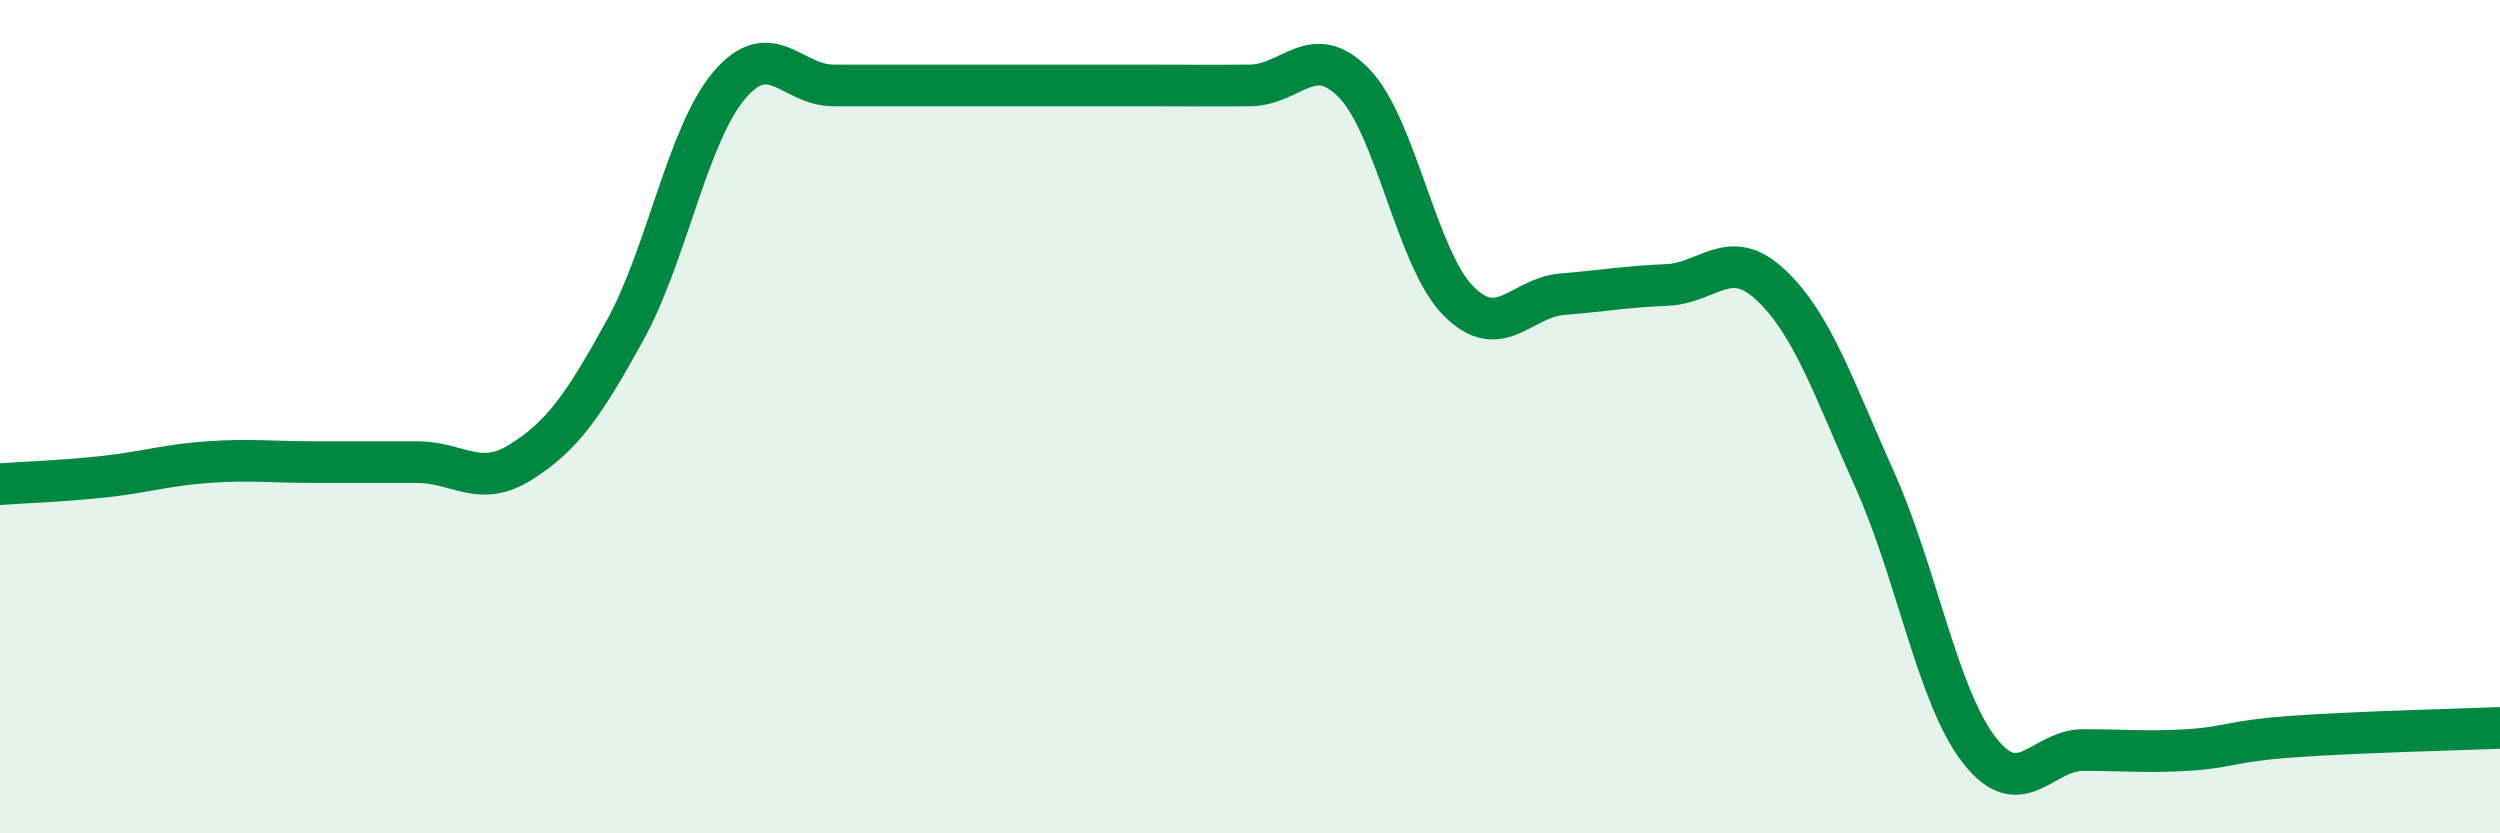 
    <svg width="60" height="20" viewBox="0 0 60 20" xmlns="http://www.w3.org/2000/svg">
      <path
        d="M 0,11.62 C 0.5,11.58 1.5,11.55 2.5,11.44 C 3.5,11.33 4,11.16 5,11.09 C 6,11.02 6.5,11.09 7.5,11.09 C 8.5,11.09 9,11.09 10,11.09 C 11,11.09 11.5,11.72 12.5,11.09 C 13.5,10.46 14,9.74 15,7.93 C 16,6.12 16.5,3.23 17.5,2.05 C 18.5,0.87 19,2.05 20,2.05 C 21,2.05 21.5,2.05 22.5,2.05 C 23.5,2.05 24,2.05 25,2.05 C 26,2.05 26.5,2.05 27.5,2.05 C 28.5,2.05 29,2.06 30,2.05 C 31,2.04 31.5,0.97 32.5,2 C 33.5,3.03 34,6.21 35,7.22 C 36,8.23 36.5,7.14 37.5,7.06 C 38.5,6.98 39,6.88 40,6.84 C 41,6.8 41.5,5.9 42.5,6.84 C 43.5,7.78 44,9.3 45,11.53 C 46,13.76 46.5,16.71 47.5,18 C 48.5,19.29 49,18 50,18 C 51,18 51.5,18.06 52.5,18 C 53.5,17.94 53.5,17.79 55,17.68 C 56.5,17.57 59,17.51 60,17.47L60 20L0 20Z"
        fill="#008740"
        opacity="0.1"
        stroke-linecap="round"
        stroke-linejoin="round"
      />
      <path
        d="M 0,11.62 C 0.5,11.58 1.5,11.55 2.5,11.44 C 3.5,11.33 4,11.16 5,11.09 C 6,11.02 6.5,11.09 7.5,11.09 C 8.5,11.09 9,11.09 10,11.09 C 11,11.09 11.5,11.72 12.5,11.09 C 13.5,10.46 14,9.74 15,7.93 C 16,6.12 16.5,3.23 17.5,2.05 C 18.5,0.87 19,2.05 20,2.05 C 21,2.05 21.5,2.05 22.5,2.05 C 23.5,2.05 24,2.05 25,2.05 C 26,2.05 26.5,2.05 27.5,2.05 C 28.5,2.05 29,2.06 30,2.05 C 31,2.04 31.5,0.97 32.5,2 C 33.5,3.03 34,6.21 35,7.22 C 36,8.23 36.5,7.14 37.5,7.06 C 38.5,6.98 39,6.88 40,6.84 C 41,6.8 41.5,5.9 42.5,6.84 C 43.5,7.78 44,9.3 45,11.53 C 46,13.76 46.5,16.71 47.5,18 C 48.5,19.29 49,18 50,18 C 51,18 51.5,18.06 52.5,18 C 53.5,17.94 53.5,17.79 55,17.68 C 56.5,17.57 59,17.51 60,17.47"
        stroke="#008740"
        stroke-width="1"
        fill="none"
        stroke-linecap="round"
        stroke-linejoin="round"
      />
    </svg>
  